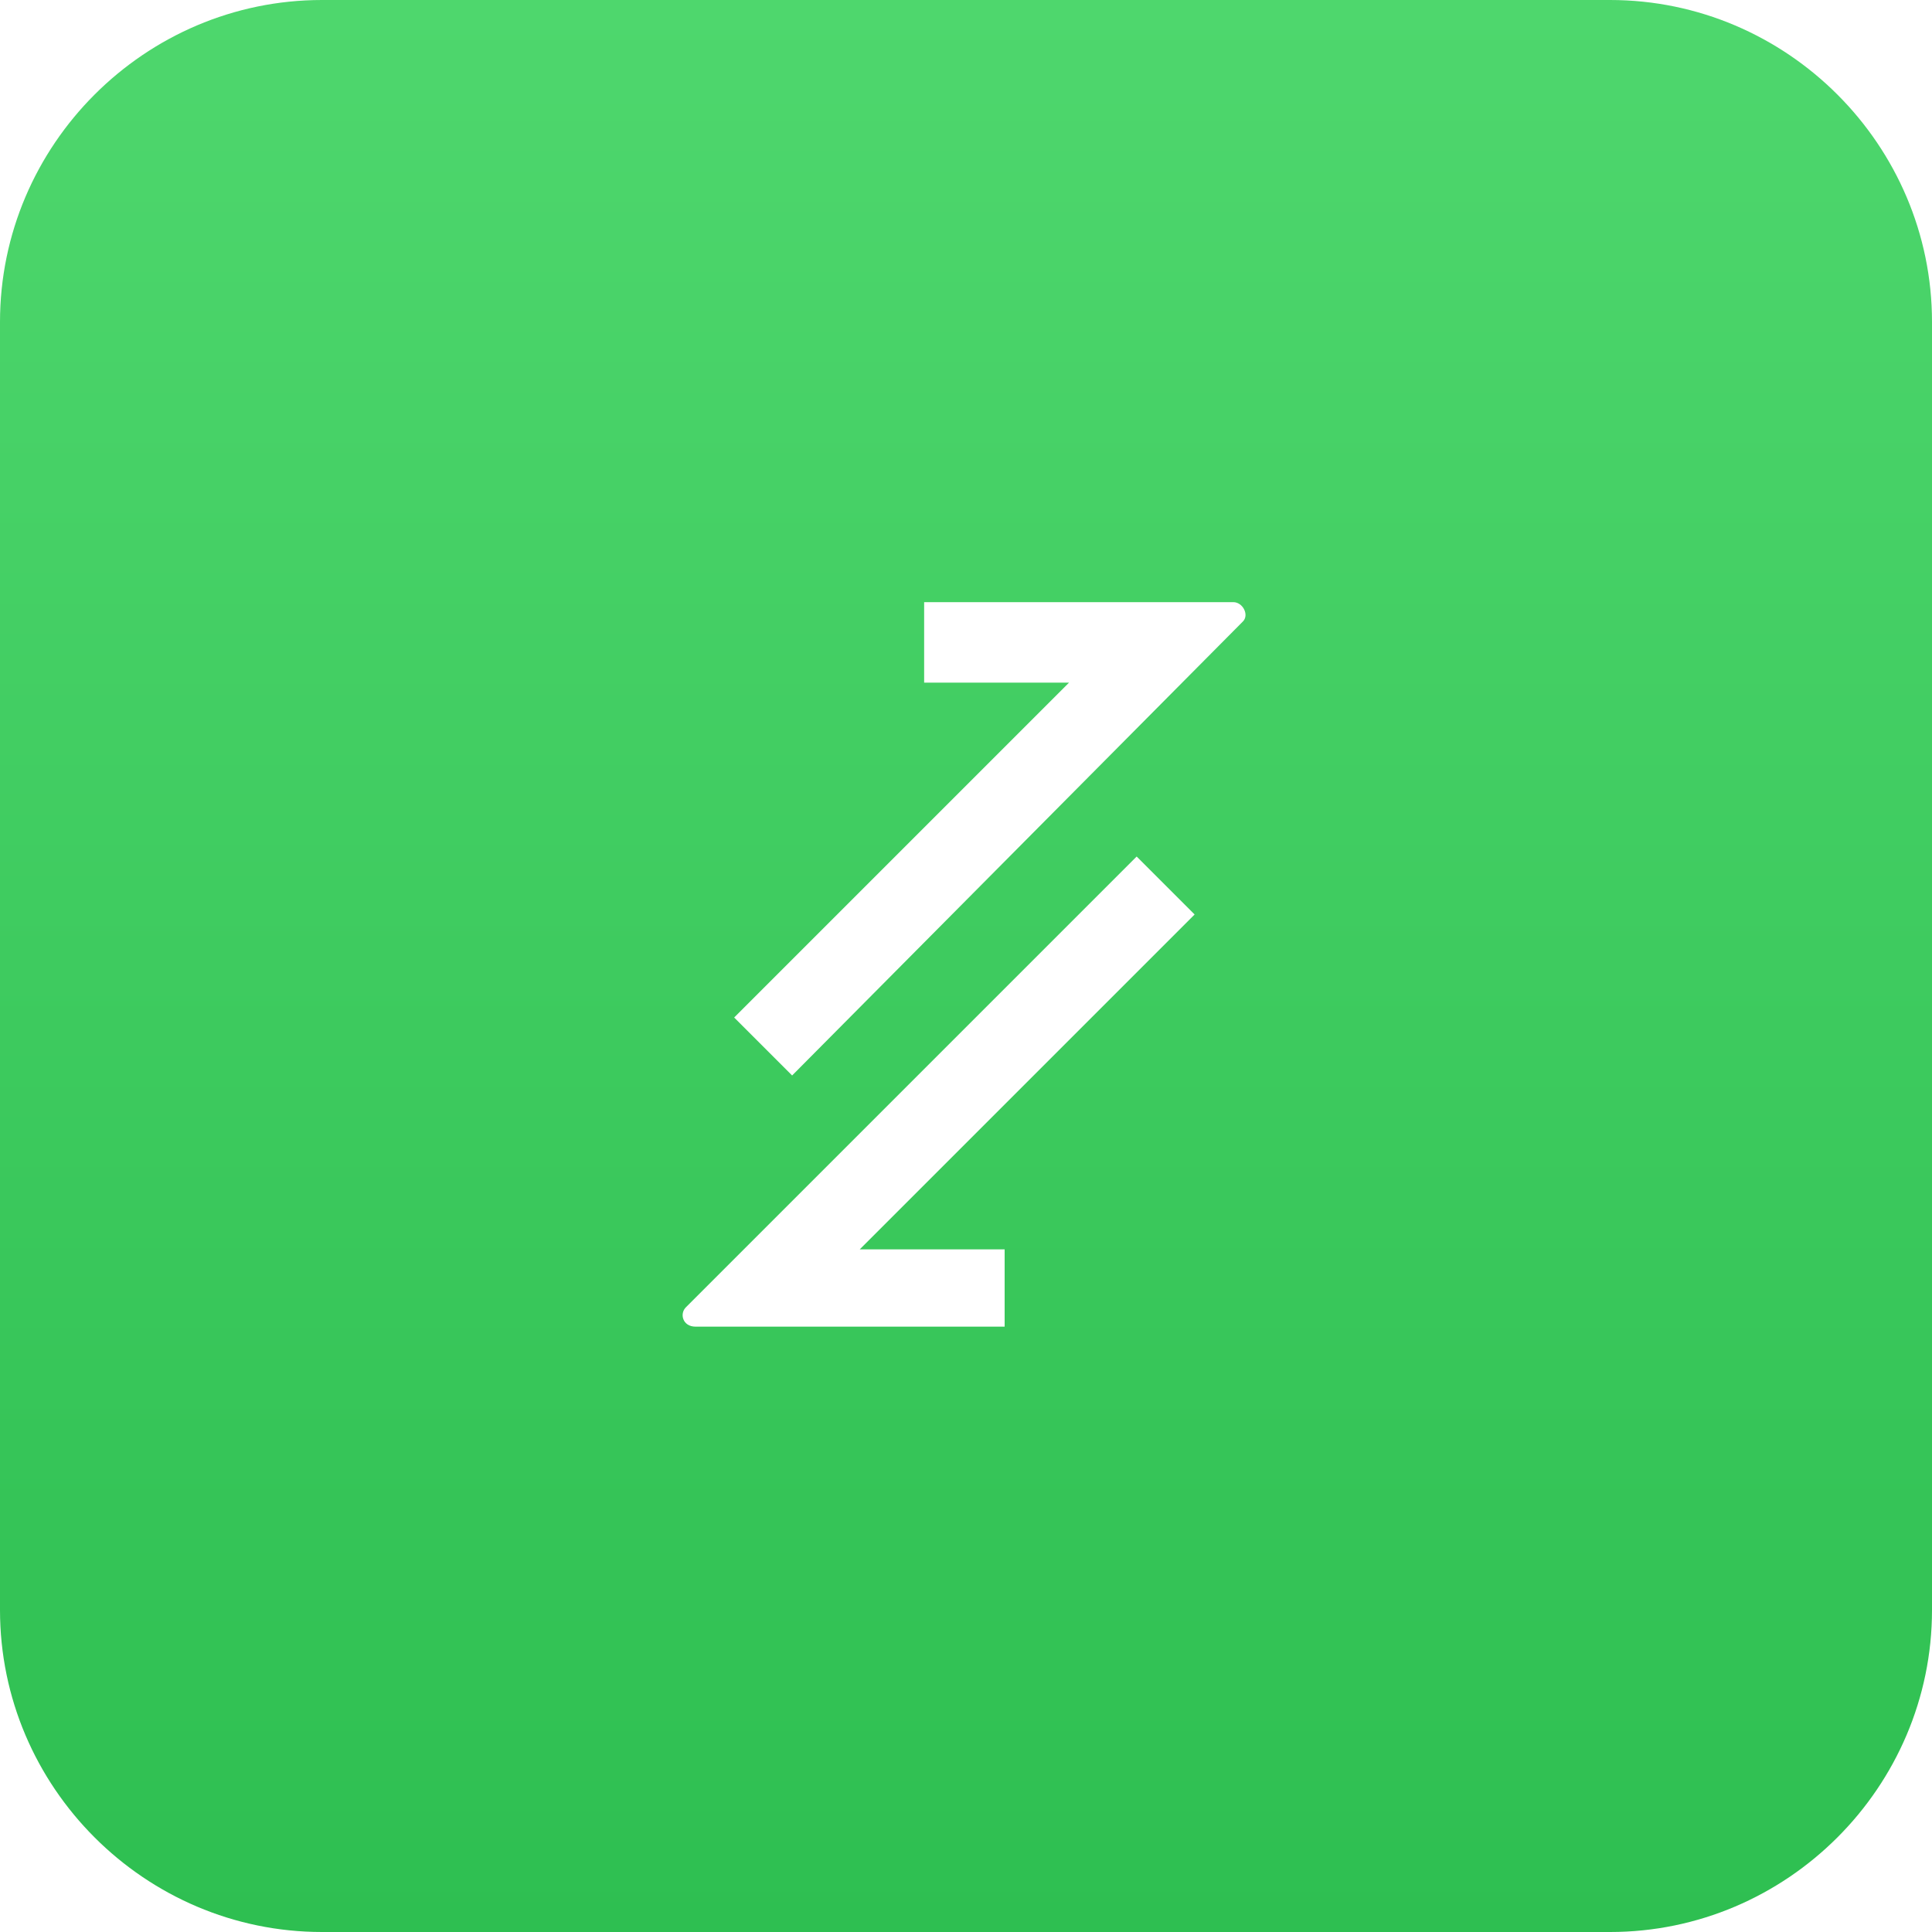 <?xml version="1.0" encoding="utf-8"?>
<!-- Generator: Adobe Illustrator 26.5.0, SVG Export Plug-In . SVG Version: 6.00 Build 0)  -->
<svg version="1.1" id="Layer_1" xmlns="http://www.w3.org/2000/svg" xmlns:xlink="http://www.w3.org/1999/xlink" x="0px" y="0px"
	 viewBox="0 0 60 60" style="enable-background:new 0 0 60 60;" xml:space="preserve">
<style type="text/css">
	.st0{fill:url(#SVGID_1_);}
	.st1{fill-rule:evenodd;clip-rule:evenodd;fill:#FFFFFF;}
	.st2{fill-rule:evenodd;clip-rule:evenodd;fill:#FFFFFF;filter:url(#Adobe_OpacityMaskFilter);}
	.st3{mask:url(#mask0_705_1416_00000012457103234964440590000013766575543238293153_);}
</style>
<g>
	
		<linearGradient id="SVGID_1_" gradientUnits="userSpaceOnUse" x1="30" y1="62" x2="30" y2="2" gradientTransform="matrix(1 0 0 -1 0 62)">
		<stop  offset="0" style="stop-color:#4ED76D"/>
		<stop  offset="1" style="stop-color:#2EBF51"/>
	</linearGradient>
	<path class="st0" d="M10,0h40c5.5,0,10,4.5,10,10v40c0,5.5-4.5,10-10,10H10C4.5,60,0,55.5,0,50V10C0,4.5,4.5,0,10,0z"/>
	<path class="st1" d="M31.2,38.8h-4.5l10.4-10.4l-1.8-1.8l-14,14c-0.2,0.2-0.1,0.6,0.3,0.6h9.6V38.8z M24.6,33.4l-1.8-1.8l10.4-10.4
		h-4.5v-2.5h9.6c0.3,0,0.5,0.4,0.3,0.6L24.6,33.4z"/>
</g>
<defs>
	<filter id="Adobe_OpacityMaskFilter" filterUnits="userSpaceOnUse">
		<feColorMatrix  type="matrix" values="1 0 0 0 0  0 1 0 0 0  0 0 1 0 0  0 0 0 1 0"/>
	</filter>
</defs>
<mask maskUnits="userSpaceOnUse" id="mask0_705_1416_00000012457103234964440590000013766575543238293153_">
	<path class="st2" d="M31.2,38.8h-4.5l10.4-10.4l-1.8-1.8l-14,14c-0.2,0.2-0.1,0.6,0.3,0.6h9.6V38.8z M24.6,33.4l-1.8-1.8l10.4-10.4
		h-4.5v-2.5h9.6c0.3,0,0.5,0.4,0.3,0.6L24.6,33.4z"/>
</mask>
<g class="st3">
</g>
</svg>
